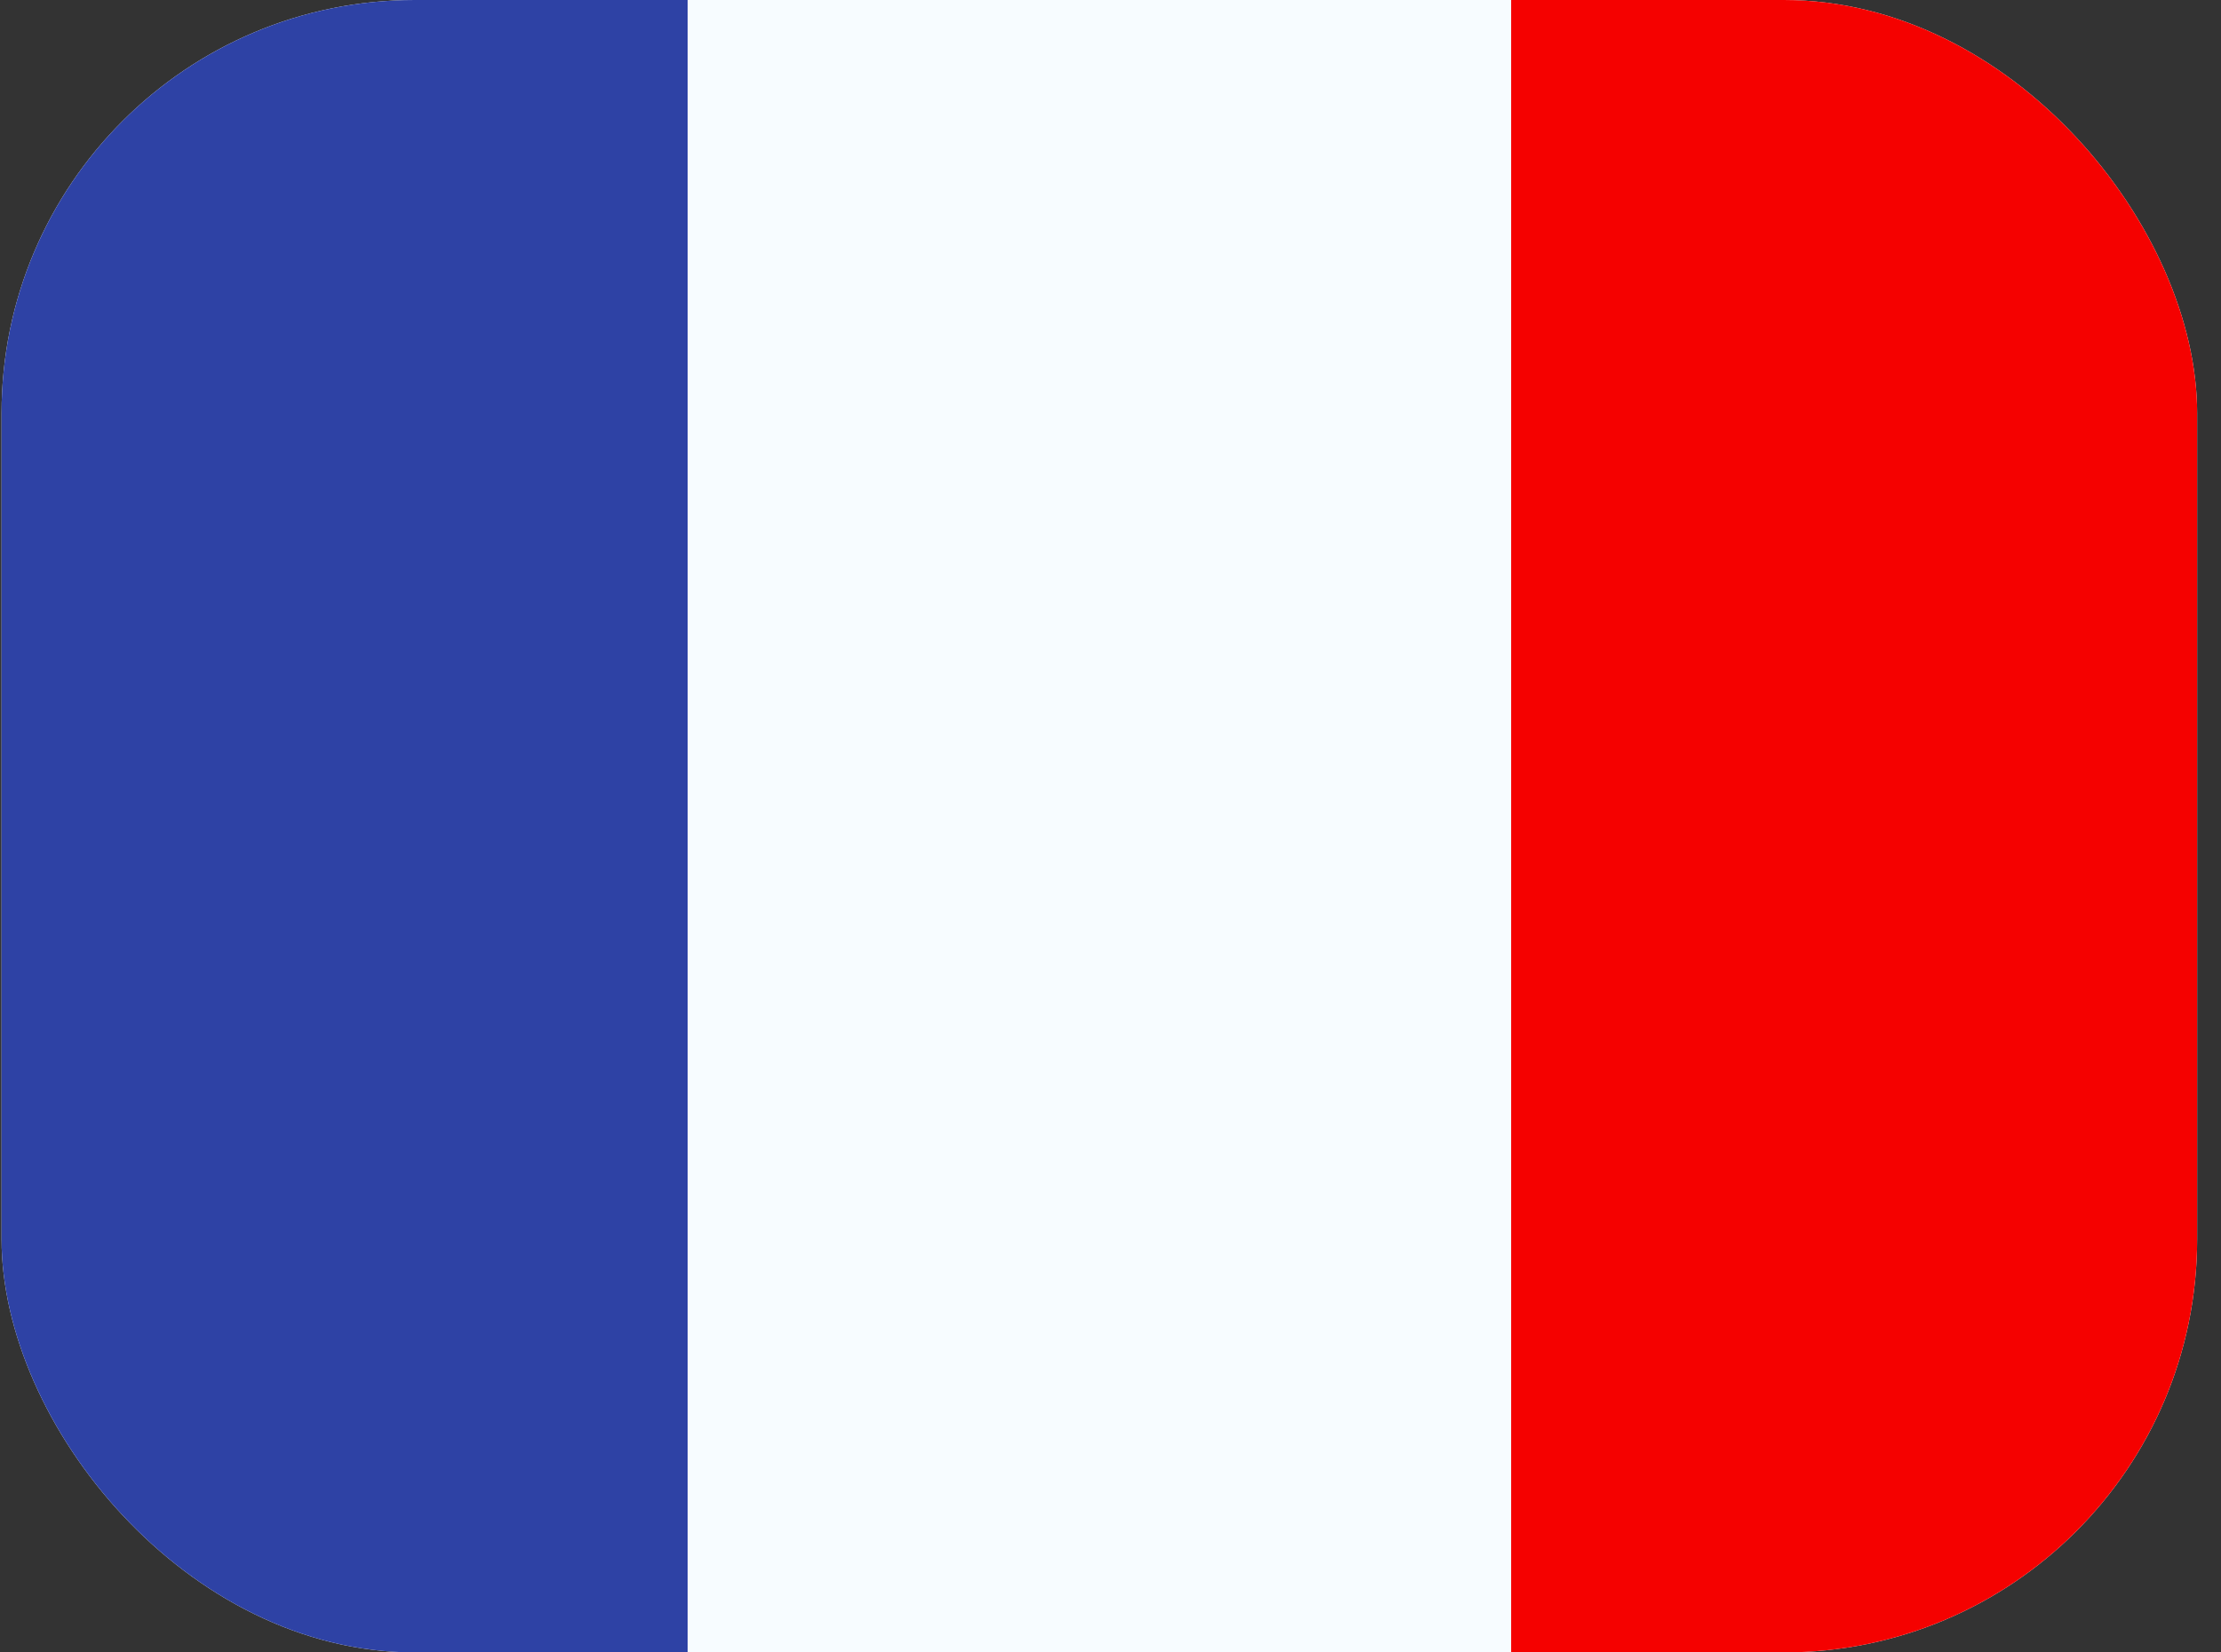 <svg width="43" height="32" viewBox="0 0 43 32" fill="none" xmlns="http://www.w3.org/2000/svg">
<rect x="0" y="0" width="43" height="32" fill="#333333" stroke="none"/>
<g clip-path="url(#clip0_164_33111)">
<rect x="0.03" width="42.508" height="32" rx="8" fill="white"/>
<path fill-rule="evenodd" clip-rule="evenodd" d="M29.254 0H42.537V32H29.254V0Z" fill="#F50100"/>
<path fill-rule="evenodd" clip-rule="evenodd" d="M0.03 0H15.97V32H0.03V0Z" fill="#2E42A5"/>
<path fill-rule="evenodd" clip-rule="evenodd" d="M13.313 0H29.253V32H13.313V0Z" fill="#F7FCFF"/>
</g>
<defs>
<clipPath id="clip0_164_33111">
<rect x="0.03" width="42.508" height="32" rx="8" fill="white"/>
</clipPath>
</defs>
</svg>

